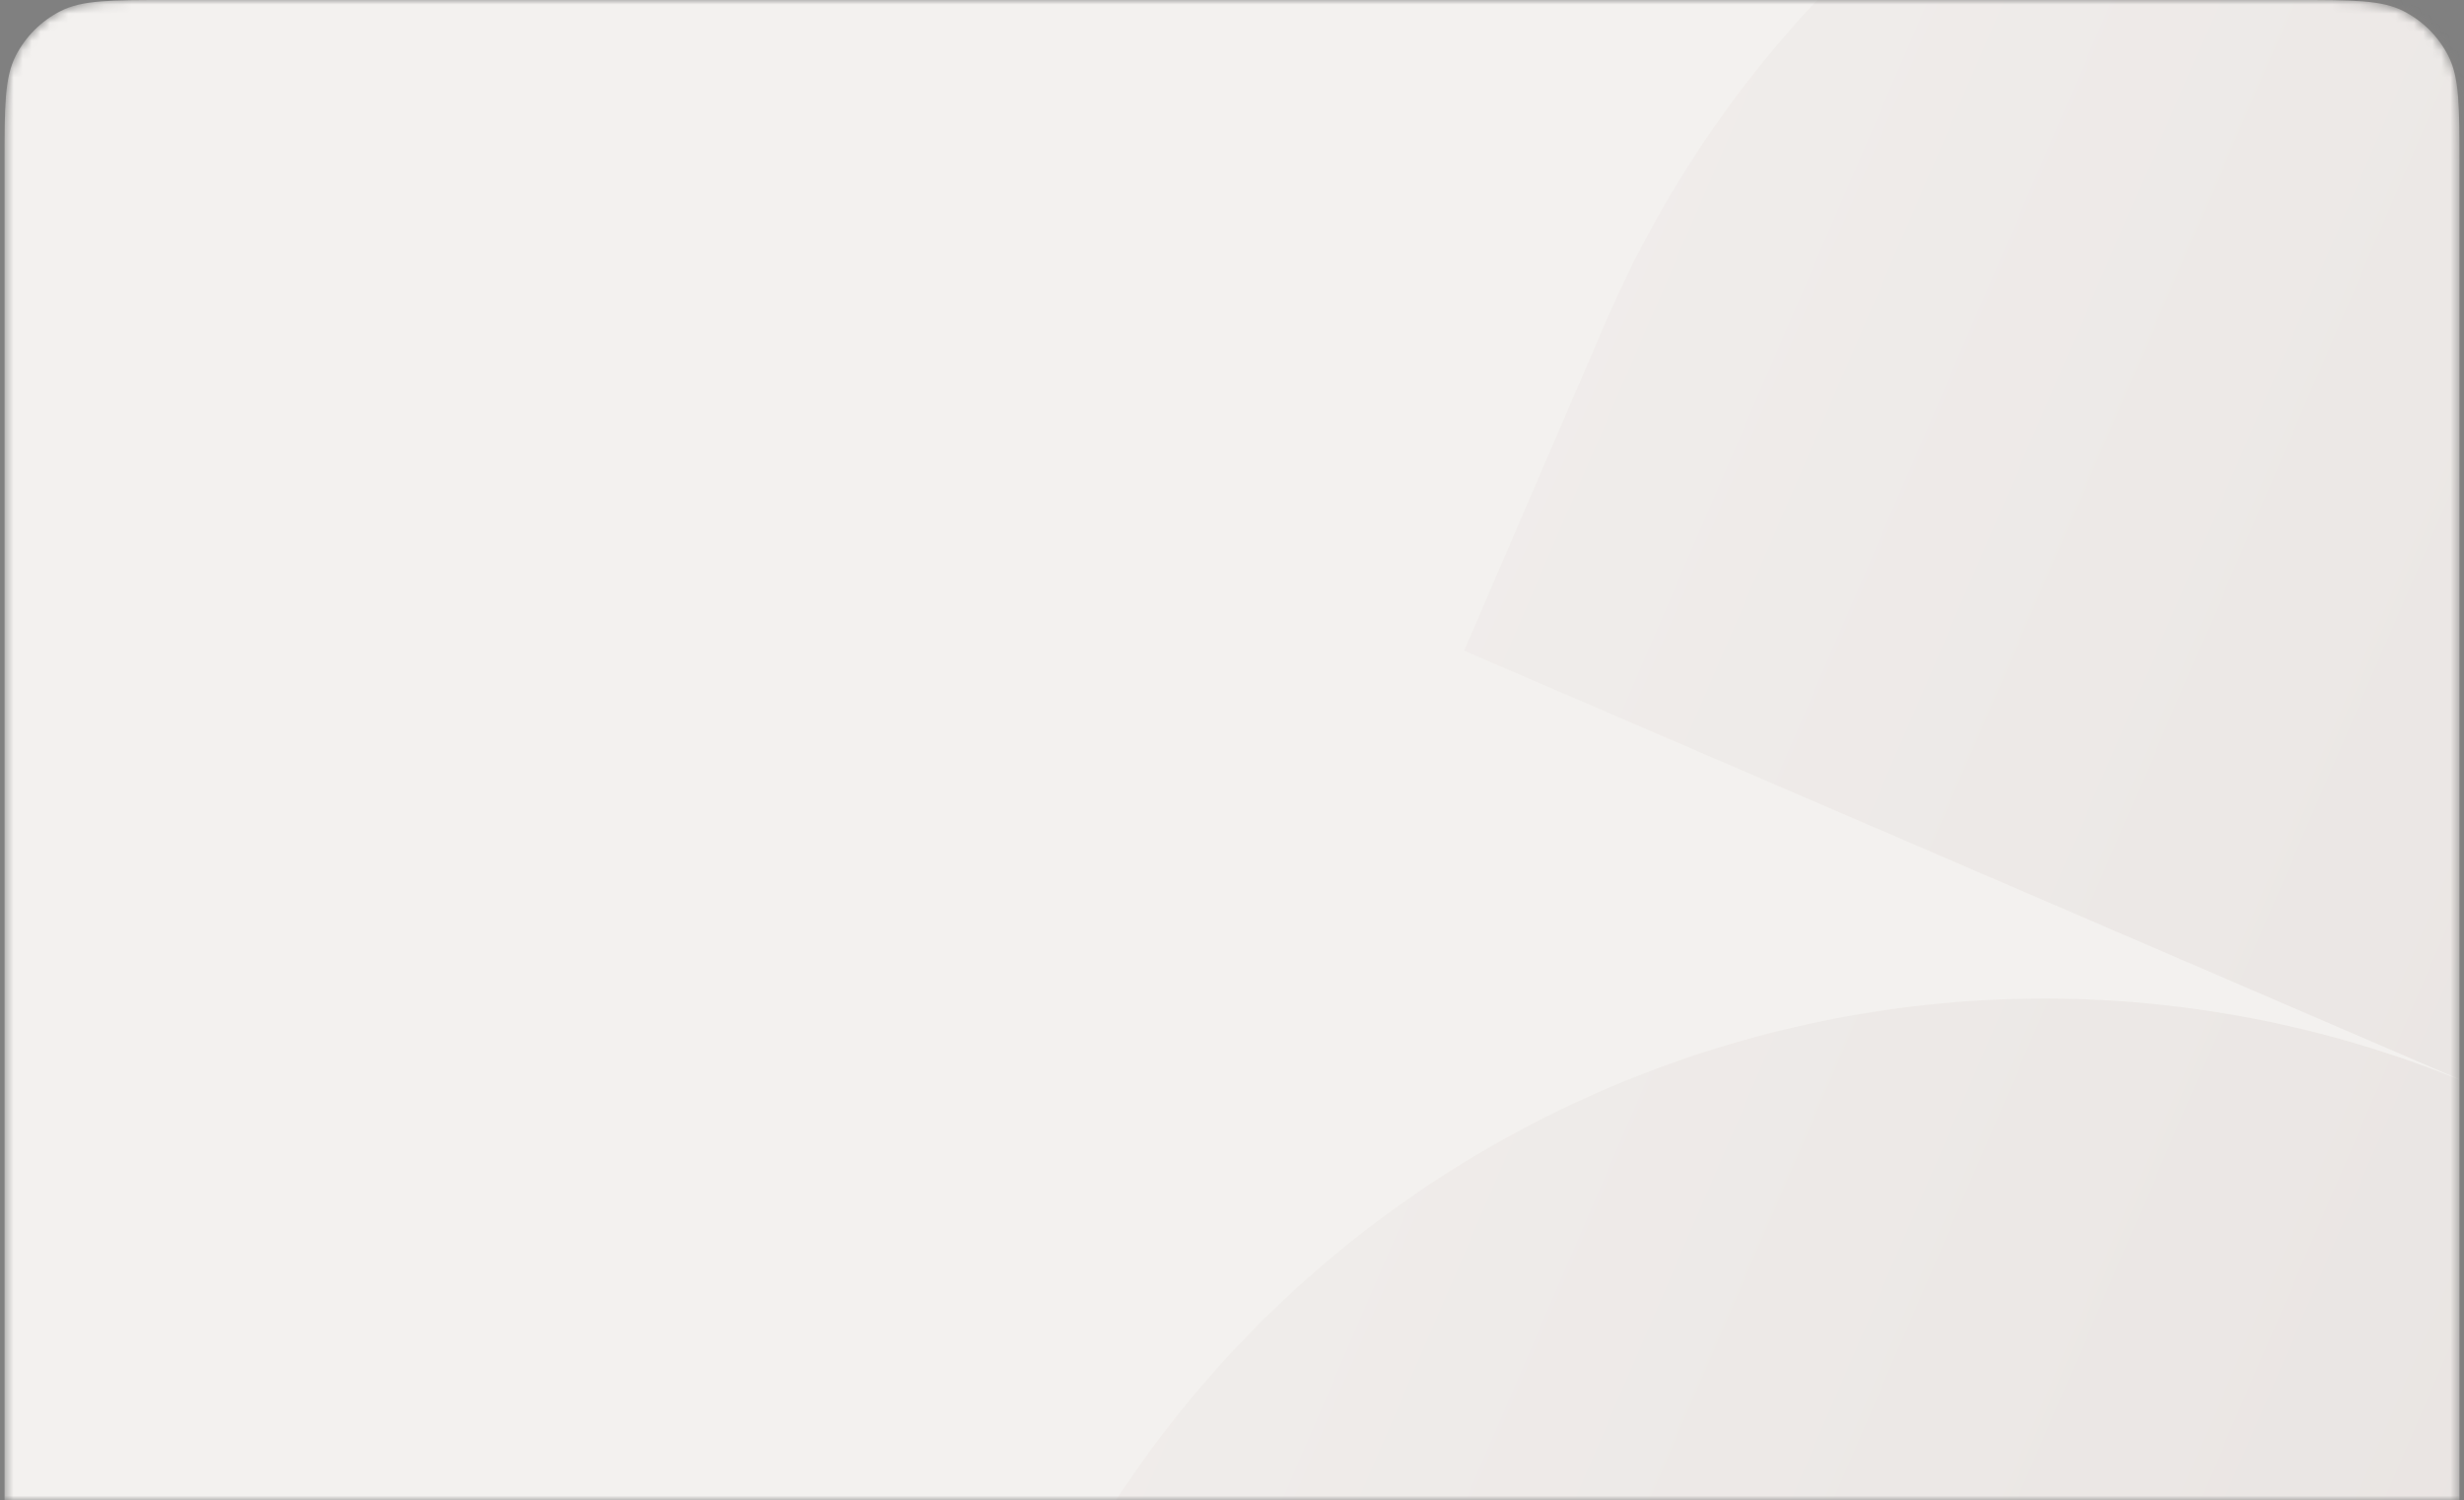 <?xml version="1.0" encoding="UTF-8"?> <svg xmlns="http://www.w3.org/2000/svg" width="271" height="165" viewBox="0 0 271 165" fill="none"><rect x="0" y="0" width="271" height="165" fill="#808080" stroke="none"/><mask id="mask0_391_7690" style="mask-type:alpha" maskUnits="userSpaceOnUse" x="0" y="0" width="271" height="165"><path d="M0.5 18C0.5 11.699 0.5 8.549 1.726 6.143C2.805 4.026 4.526 2.305 6.643 1.226C9.049 0 12.199 0 18.5 0H252.5C258.801 0 261.951 0 264.357 1.226C266.474 2.305 268.195 4.026 269.274 6.143C270.5 8.549 270.5 11.699 270.5 18V165H0.5V18Z" fill="#F3F1EF"></path></mask><g mask="url(#mask0_391_7690)"><path d="M0.5 18C0.5 11.699 0.5 8.549 1.726 6.143C2.805 4.026 4.526 2.305 6.643 1.226C9.049 0 12.199 0 18.5 0H252.5C258.801 0 261.951 0 264.357 1.226C266.474 2.305 268.195 4.026 269.274 6.143C270.5 8.549 270.5 11.699 270.5 18V165H0.5V18Z" fill="#F3F1EF"></path><path opacity="0.1" d="M539.975 59.255L524.447 95.306C497.894 156.951 426.556 185.515 364.842 159.352L476.199 207.318L460.671 243.369C434.023 305.233 362.271 333.782 300.406 307.135L97.251 219.628L112.779 183.577C139.323 121.954 210.62 93.39 272.319 119.504L161.027 71.567L176.556 35.515C203.204 -26.349 274.957 -54.898 336.821 -28.251L539.975 59.255Z" fill="url(#paint0_linear_391_7690)"></path></g><defs><linearGradient id="paint0_linear_391_7690" x1="476.198" y1="207.32" x2="161.028" y2="71.564" gradientUnits="userSpaceOnUse"><stop stop-color="#3C1404"></stop><stop offset="1" stop-color="#D9CDC4"></stop></linearGradient></defs></svg> 
